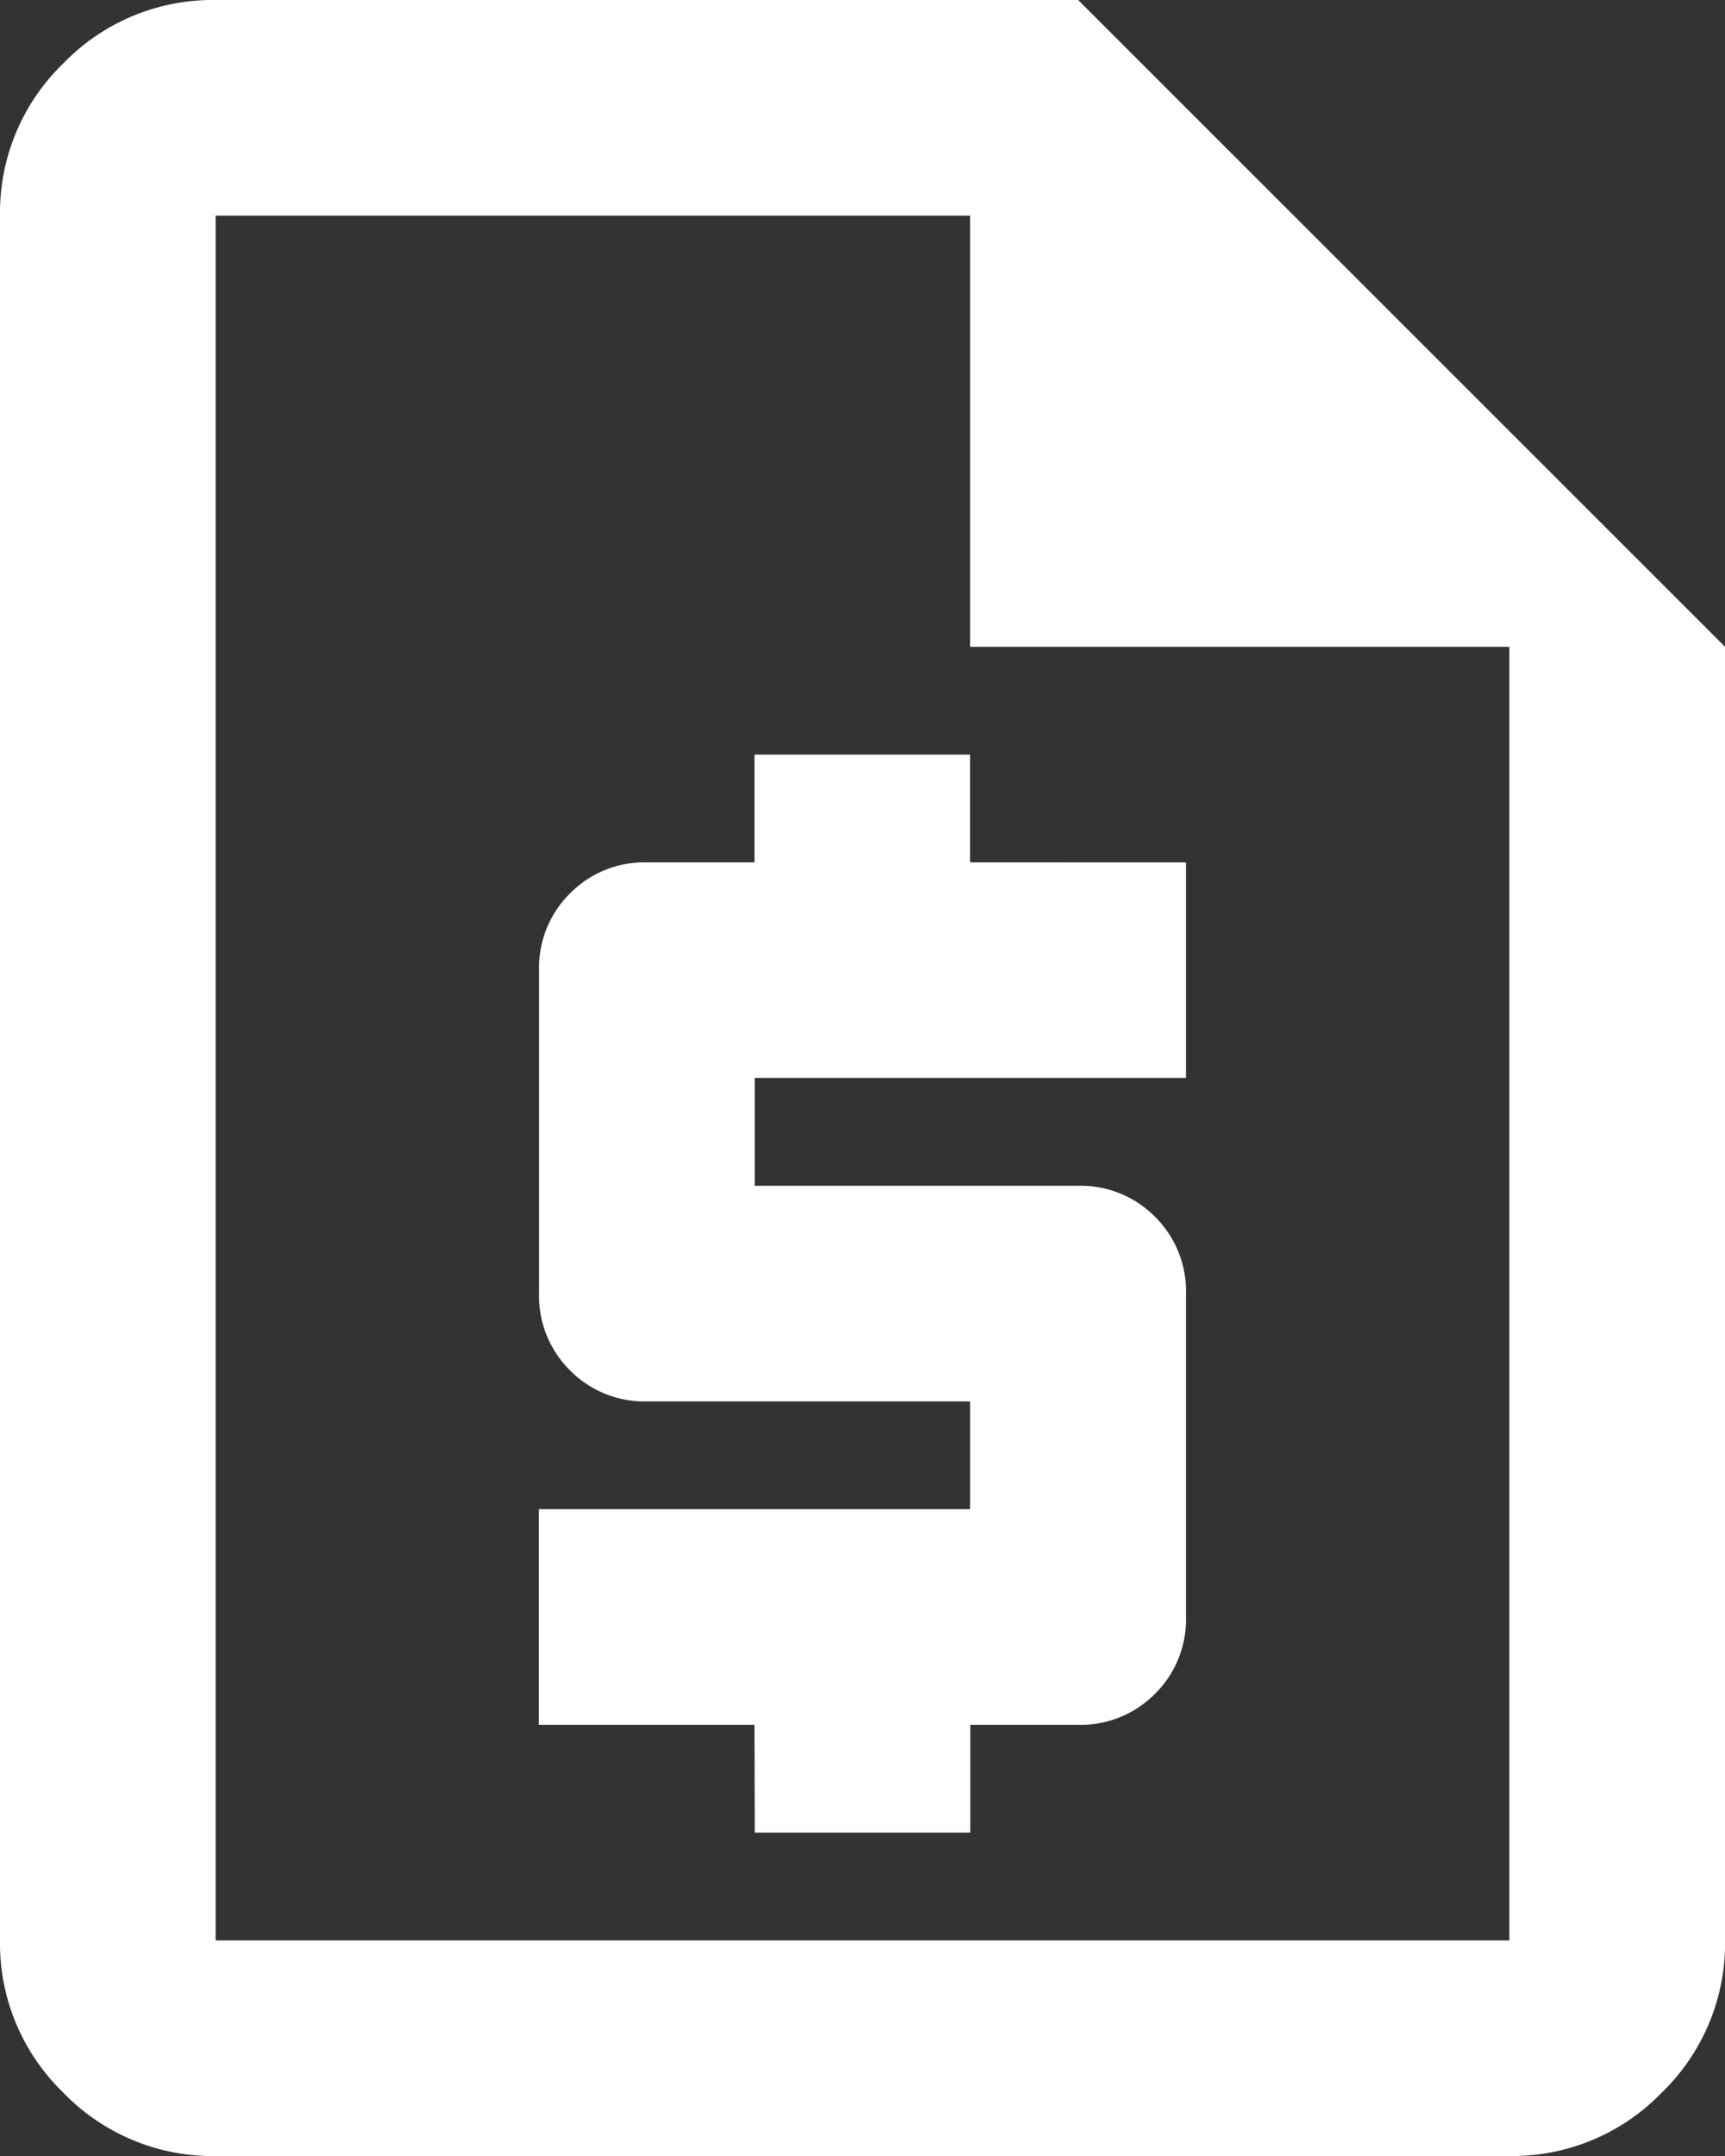 <svg xmlns="http://www.w3.org/2000/svg" width="37.519" height="46.899" viewBox="0 0 37.519 46.899">
  <rect x="0" y="0" width="37.519" height="46.899" fill="#333333" stroke="none"/>
  <path id="request_quote_24dp_E8EAED_FILL0_wght400_GRAD0_opsz24" d="M176.415-840.136h4.69v-2.345h2.345a2.269,2.269,0,0,0,1.671-.674,2.269,2.269,0,0,0,.674-1.671v-7.035a2.269,2.269,0,0,0-.674-1.671,2.269,2.269,0,0,0-1.671-.674h-7.035v-2.345h9.38v-4.69H181.1v-2.345h-4.69v2.345H174.07a2.269,2.269,0,0,0-1.671.674,2.269,2.269,0,0,0-.674,1.671v7.035a2.269,2.269,0,0,0,.674,1.671,2.269,2.269,0,0,0,1.671.674H181.1v2.345h-9.38v4.69h4.69ZM164.69-833.1a4.516,4.516,0,0,1-3.312-1.378A4.516,4.516,0,0,1,160-837.791V-875.31a4.516,4.516,0,0,1,1.378-3.312A4.516,4.516,0,0,1,164.69-880h18.76l14.07,14.07v28.139a4.516,4.516,0,0,1-1.378,3.312,4.516,4.516,0,0,1-3.312,1.378ZM181.1-865.93v-9.38H164.69v37.519h28.139V-865.93Zm-16.415-9.38v0Z" transform="translate(-160 880)" fill="#fff"/>
</svg>
